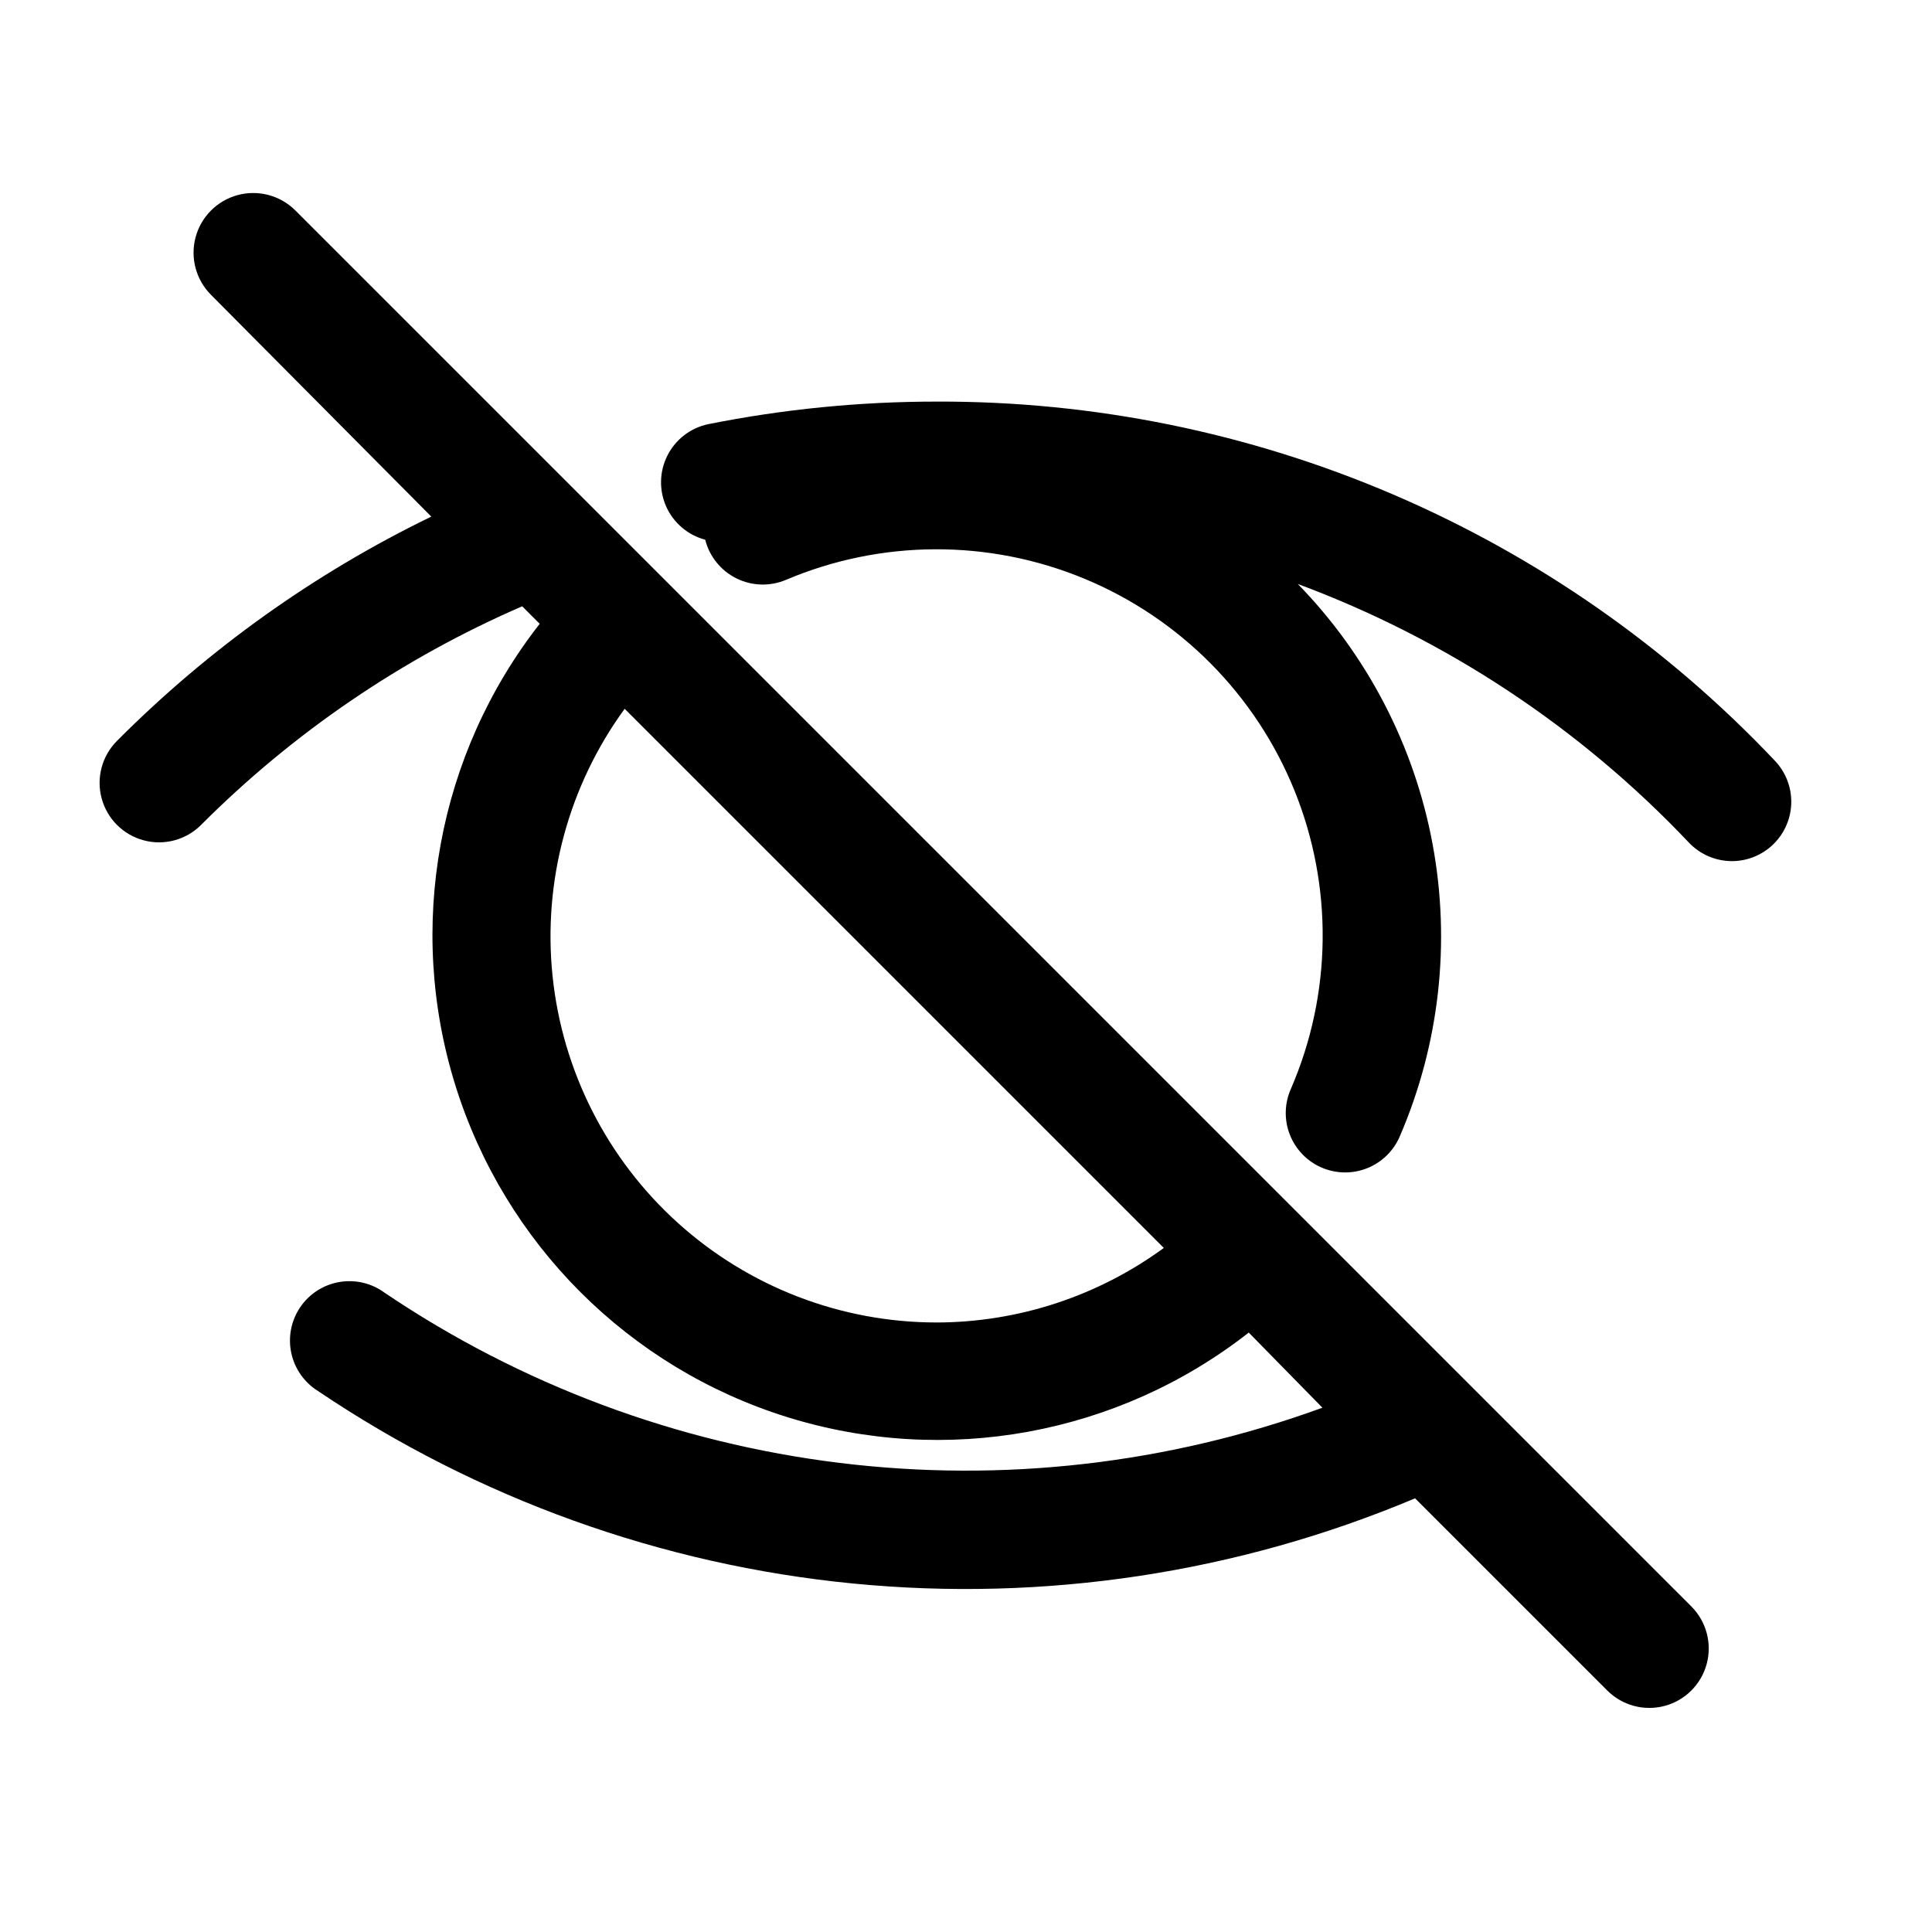 <?xml version="1.0" encoding="UTF-8"?>
<!-- Uploaded to: ICON Repo, www.iconrepo.com, Generator: ICON Repo Mixer Tools -->
<svg fill="#000000" width="800px" height="800px" version="1.1" viewBox="144 144 512 512" xmlns="http://www.w3.org/2000/svg">
 <g>
  <path d="m602.94 372.21c4.137 0.004 8.105-1.617 11.055-4.516 2.949-2.898 4.641-6.84 4.707-10.973 0.066-4.133-1.492-8.129-4.344-11.121-28.578-30.203-63.039-54.23-101.26-70.598-38.219-16.367-79.391-24.73-120.97-24.574-20.297 0-40.551 2.004-60.457 5.984-4.652 0.98-8.613 4.016-10.773 8.254-2.16 4.238-2.289 9.227-0.352 13.57 1.941 4.344 5.742 7.578 10.34 8.797 1.129 4.453 4.144 8.195 8.262 10.238 4.117 2.043 8.918 2.184 13.148 0.391 25.246-10.688 53.723-10.797 79.051-0.309 25.324 10.492 45.387 30.703 55.684 56.109s9.969 53.883-0.91 79.047c-1.727 3.84-1.844 8.215-0.32 12.145 1.523 3.926 4.555 7.082 8.422 8.758 3.867 1.672 8.242 1.73 12.148 0.152 3.906-1.574 7.019-4.652 8.641-8.539 10.465-24.324 13.473-51.207 8.652-77.242-4.82-26.035-17.254-50.055-35.73-69.02 39.312 14.609 74.754 38.039 103.59 68.484 2.965 3.152 7.09 4.945 11.414 4.961z"/>
  <path d="m197.29 362.61c24.465-24.5 53.336-44.156 85.098-57.938l4.644 4.644c-27.09 34.629-35.445 80.352-22.352 122.32s45.969 74.832 87.945 87.91c41.977 13.074 87.695 4.703 122.31-22.402l19.52 19.914c-40.883 14.91-84.723 19.926-127.92 14.629-43.199-5.297-84.527-20.746-120.6-45.094-3.449-2.543-7.785-3.57-12.012-2.844-4.223 0.723-7.969 3.141-10.371 6.691s-3.254 7.926-2.356 12.117c0.895 4.191 3.461 7.836 7.106 10.094 42.285 28.508 91.008 46.035 141.76 50.996 50.758 4.961 101.95-2.797 148.95-22.578l50.934 50.934v-0.004c3.977 3.981 9.777 5.535 15.215 4.078s9.684-5.703 11.137-11.141c1.457-5.434-0.098-11.234-4.074-15.215l-369.98-369.98c-4.008-3.981-9.836-5.519-15.285-4.039-5.449 1.48-9.695 5.758-11.141 11.219-1.441 5.461 0.137 11.277 4.144 15.254l58.332 58.727c-30.898 15-59.055 35.09-83.285 59.434-3.981 3.981-5.535 9.781-4.078 15.215 1.457 5.438 5.703 9.684 11.141 11.141 5.438 1.457 11.234-0.098 15.215-4.078zm194.83 131.86c-25.297-0.023-49.688-9.422-68.465-26.371-18.781-16.953-30.613-40.258-33.219-65.422-2.606-25.164 4.203-50.402 19.109-70.84l142.88 142.88c-17.5 12.809-38.613 19.73-60.301 19.758z"/>
 </g>
</svg>